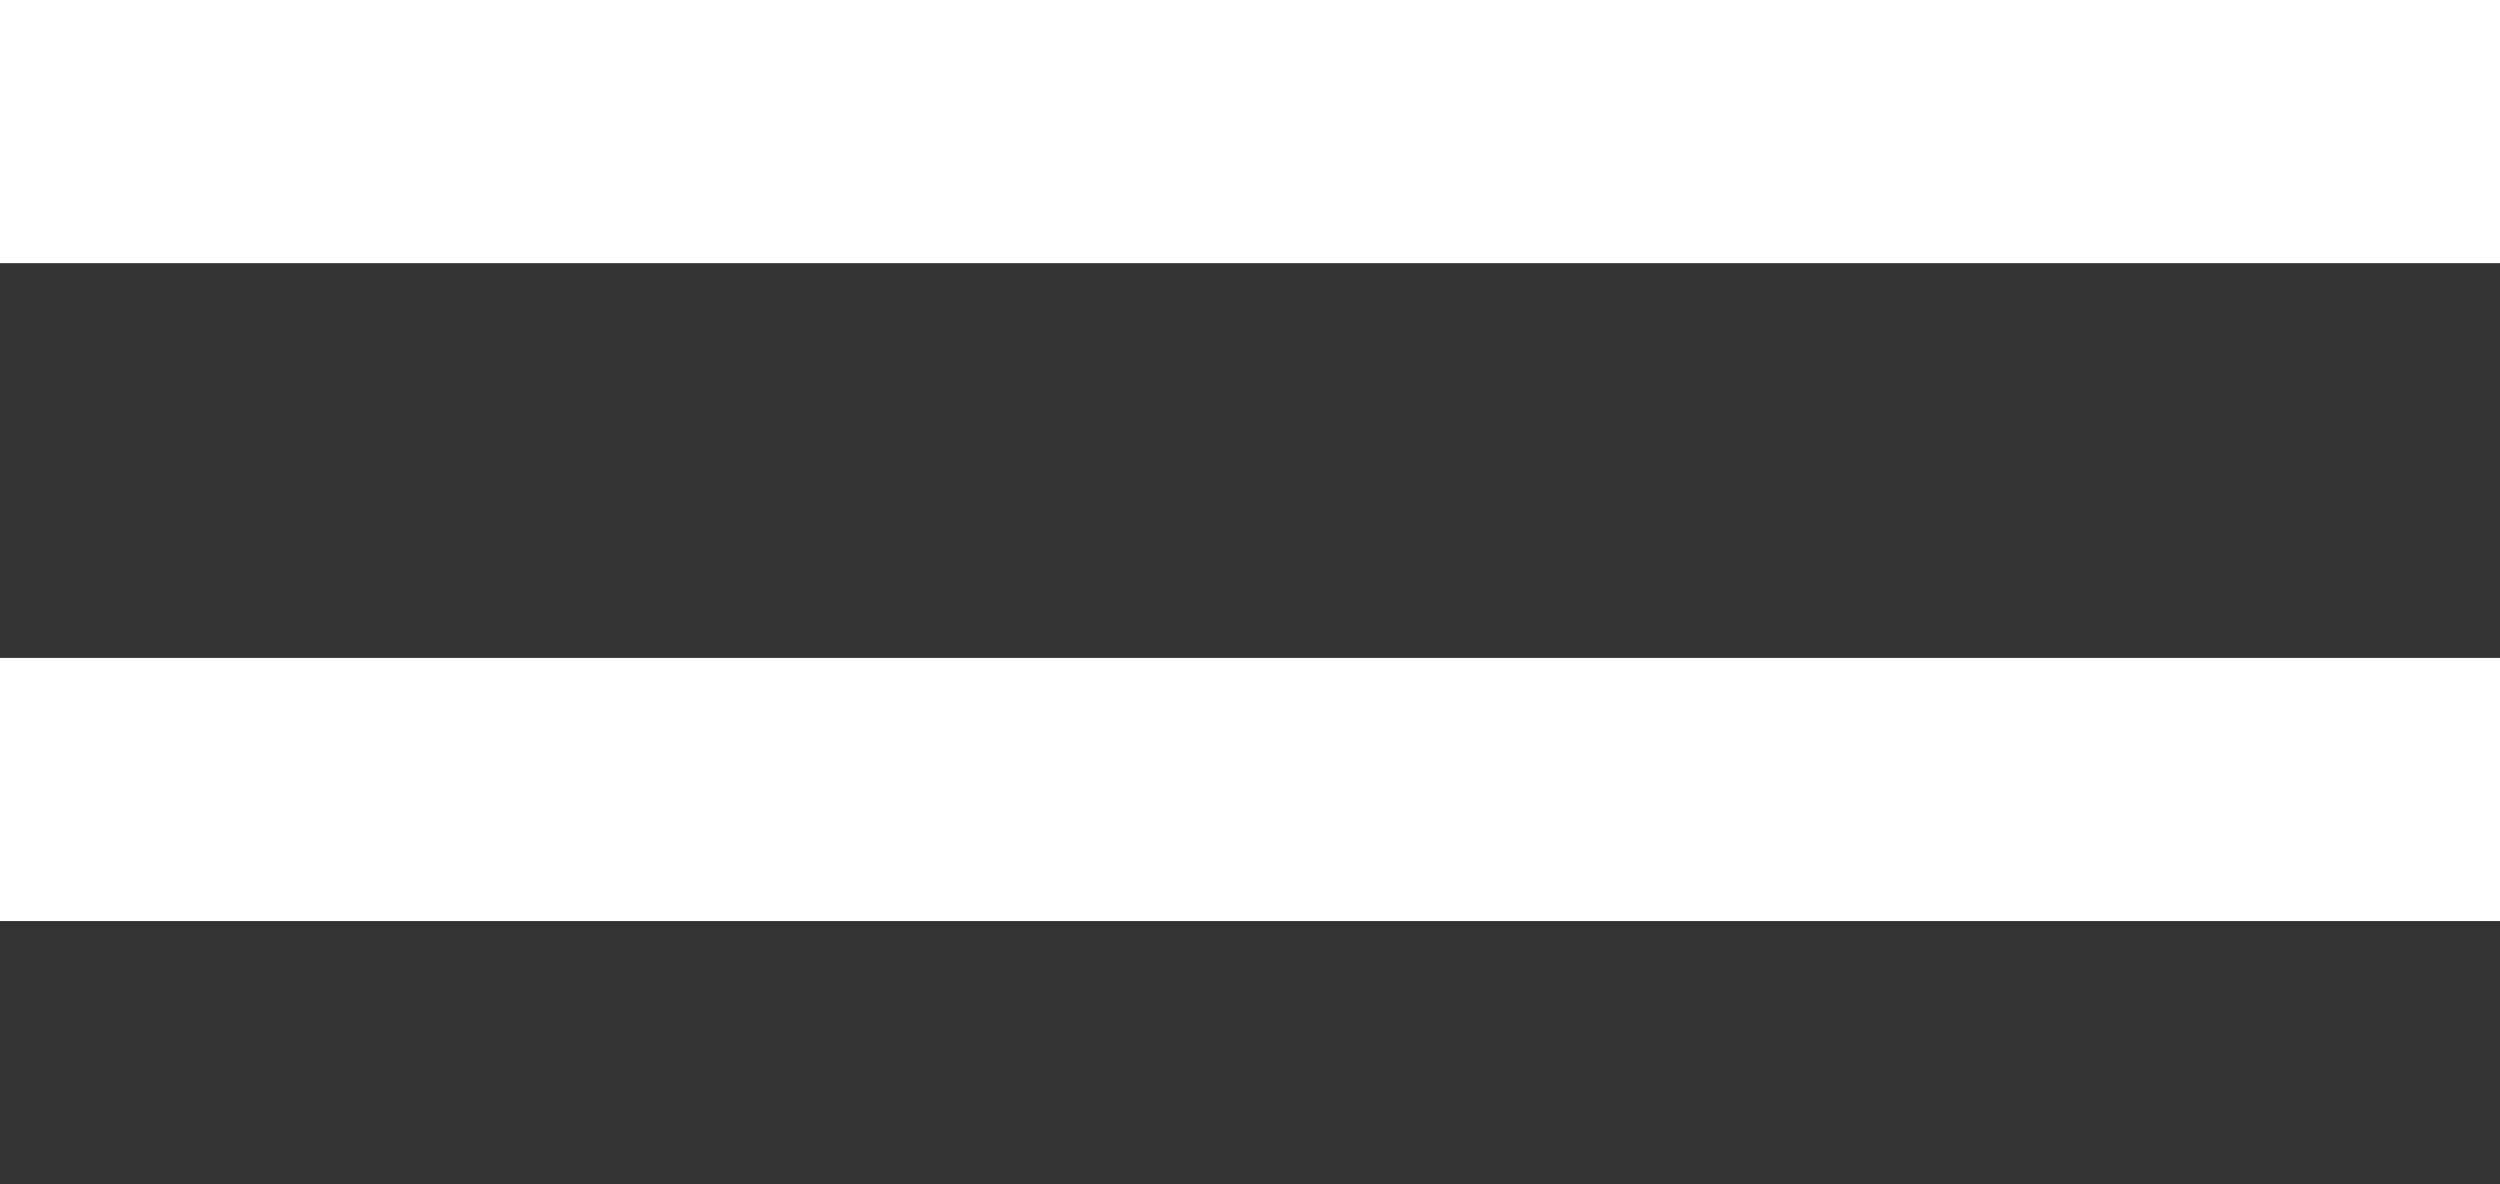 <svg width="19" height="9" viewBox="0 0 19 9" fill="none" xmlns="http://www.w3.org/2000/svg">
<rect x="0" y="0" width="19" height="9" fill="#333333" stroke="none"/>
<line y1="1" x2="19" y2="1" stroke="white" stroke-width="2"/>
<line y1="6" x2="19" y2="6" stroke="white" stroke-width="2"/>
</svg>
